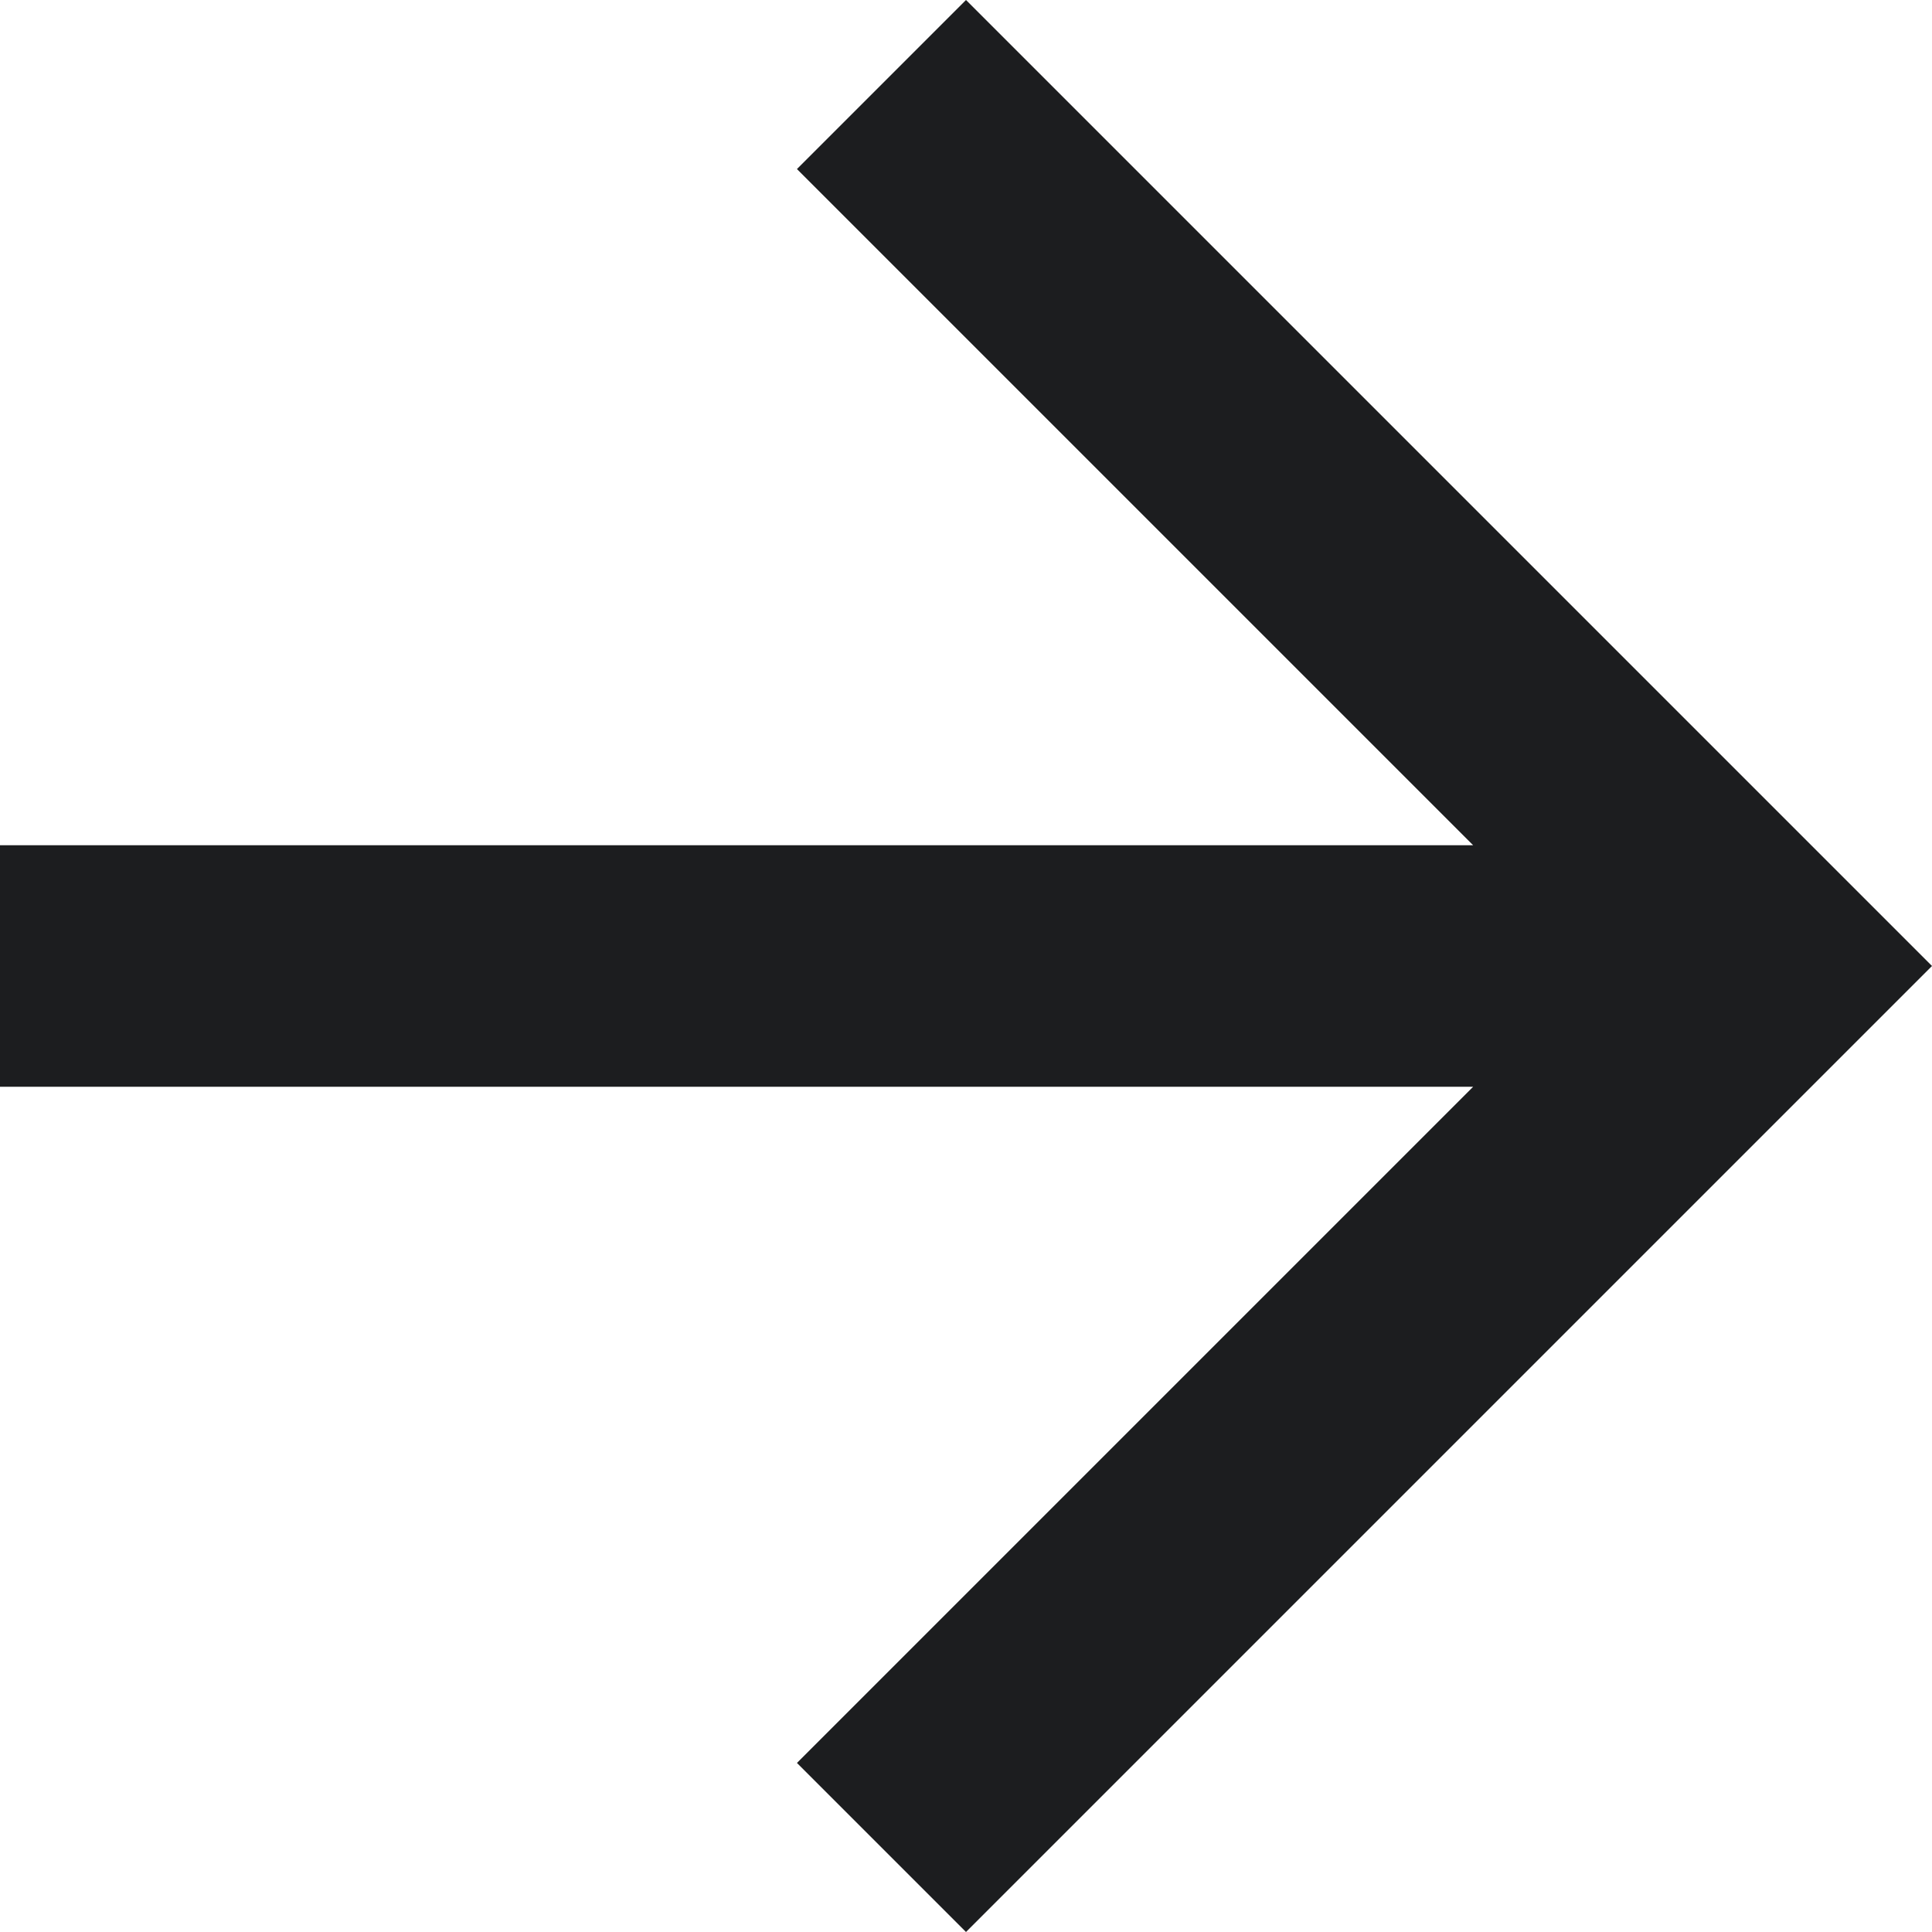 <svg width="10" height="10" viewBox="0 0 10 10" fill="none" xmlns="http://www.w3.org/2000/svg">
<path id="VectorA" d="M5 0L4.125 0.875L7.625 4.375L0 4.375L0 5.625L7.625 5.625L4.125 9.125L5 10L10 5L5 0Z" fill="#1C1D1F"/>
</svg>
